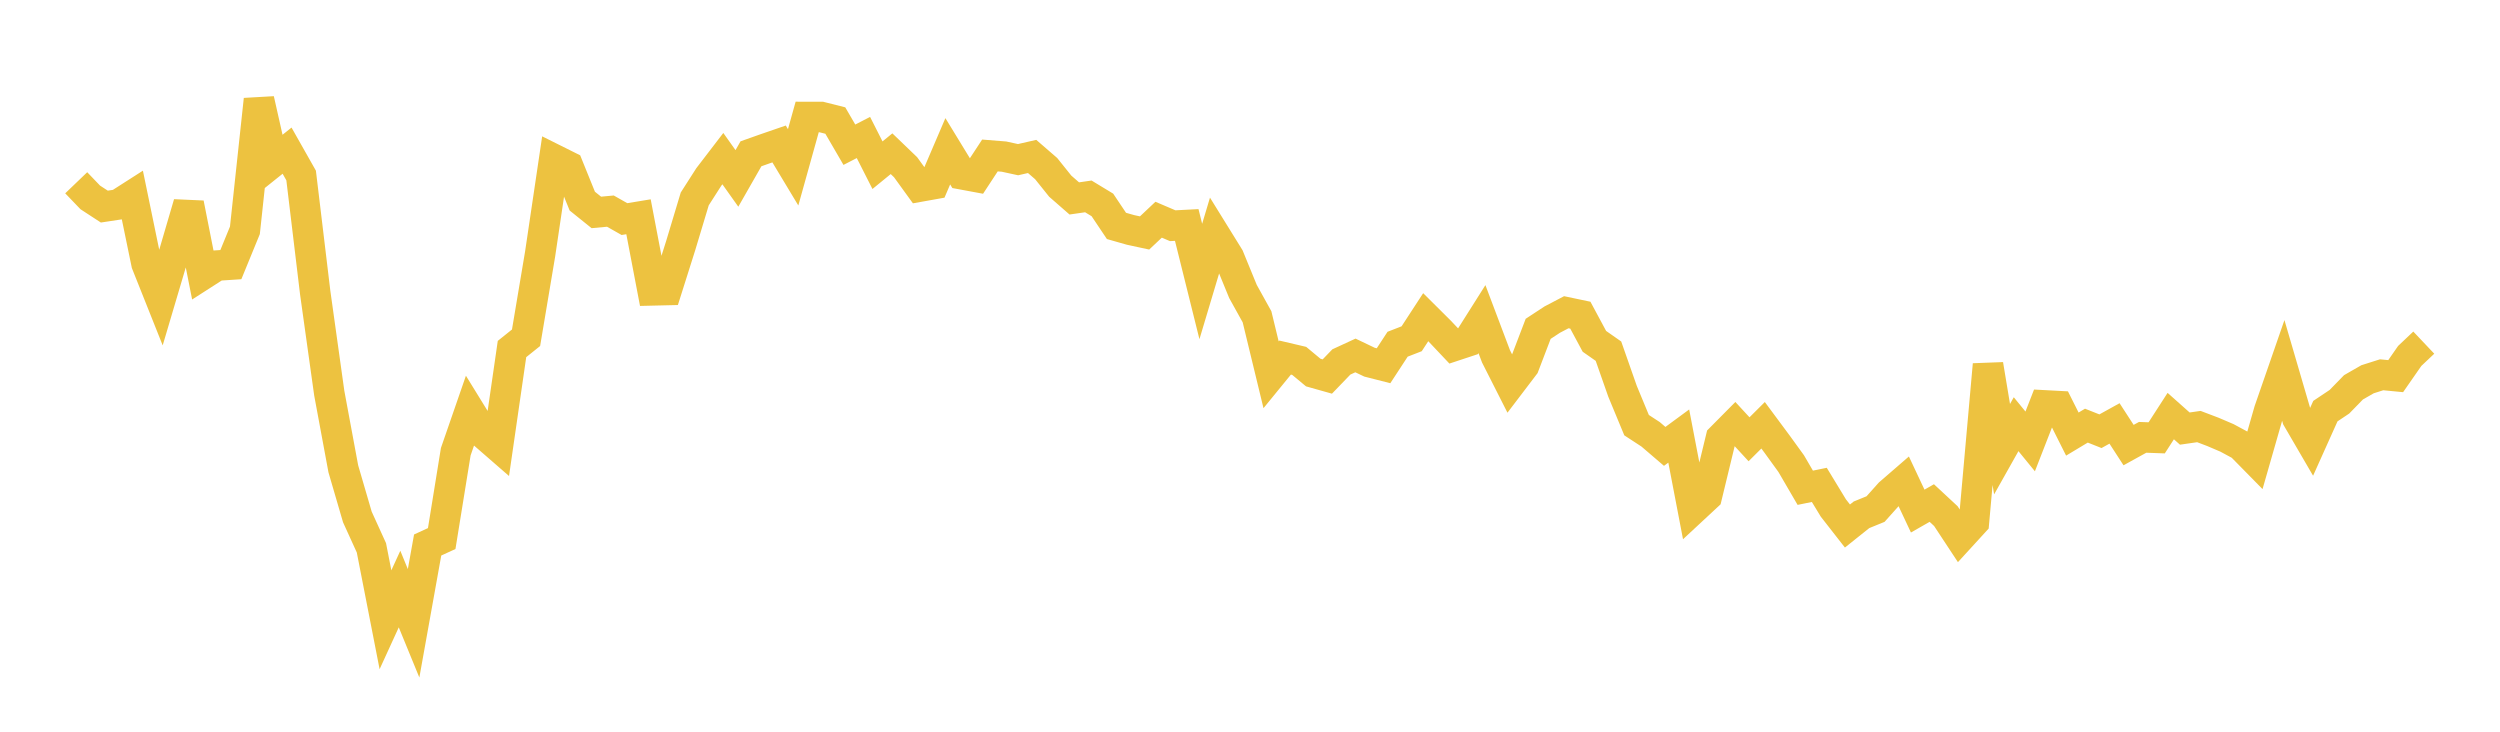 <svg width="164" height="48" xmlns="http://www.w3.org/2000/svg" xmlns:xlink="http://www.w3.org/1999/xlink"><path fill="none" stroke="rgb(237,194,64)" stroke-width="2" d="M5,11.99L5.922,12.951L6.844,13.552L7.766,13.412L8.689,12.822L9.611,17.294L10.533,19.607L11.455,16.495L12.377,13.347L13.299,18.013L14.222,17.421L15.144,17.36L16.066,15.109L16.988,6.529L17.91,10.621L18.832,9.883L19.754,11.513L20.677,19.195L21.599,25.788L22.521,30.754L23.443,33.913L24.365,35.938L25.287,40.657L26.21,38.641L27.132,40.889L28.054,35.753L28.976,35.329L29.898,29.632L30.82,26.968L31.743,28.466L32.665,29.268L33.587,22.896L34.509,22.157L35.431,16.669L36.353,10.454L37.275,10.914L38.198,13.193L39.12,13.935L40.042,13.849L40.964,14.372L41.886,14.22L42.808,19.049L43.731,19.027L44.653,16.112L45.575,13.049L46.497,11.609L47.419,10.406L48.341,11.704L49.263,10.089L50.186,9.762L51.108,9.444L52.03,10.976L52.952,7.673L53.874,7.675L54.796,7.907L55.719,9.494L56.641,9.019L57.563,10.837L58.485,10.084L59.407,10.97L60.329,12.243L61.251,12.078L62.174,9.924L63.096,11.434L64.018,11.605L64.94,10.199L65.862,10.273L66.784,10.474L67.707,10.263L68.629,11.061L69.551,12.212L70.473,13.017L71.395,12.884L72.317,13.443L73.24,14.82L74.162,15.083L75.084,15.282L76.006,14.413L76.928,14.807L77.85,14.759L78.772,18.466L79.695,15.382L80.617,16.871L81.539,19.12L82.461,20.782L83.383,24.586L84.305,23.457L85.228,23.674L86.15,24.44L87.072,24.7L87.994,23.743L88.916,23.317L89.838,23.758L90.76,23.993L91.683,22.581L92.605,22.223L93.527,20.808L94.449,21.725L95.371,22.701L96.293,22.396L97.216,20.935L98.138,23.377L99.06,25.197L99.982,23.985L100.904,21.571L101.826,20.966L102.749,20.482L103.671,20.676L104.593,22.392L105.515,23.037L106.437,25.665L107.359,27.89L108.281,28.492L109.204,29.283L110.126,28.605L111.048,33.412L111.97,32.555L112.892,28.746L113.814,27.816L114.737,28.816L115.659,27.898L116.581,29.141L117.503,30.414L118.425,31.997L119.347,31.808L120.269,33.325L121.192,34.507L122.114,33.771L123.036,33.395L123.958,32.364L124.88,31.566L125.802,33.527L126.725,32.999L127.647,33.856L128.569,35.255L129.491,34.247L130.413,23.917L131.335,29.466L132.257,27.827L133.18,28.957L134.102,26.591L135.024,26.64L135.946,28.476L136.868,27.922L137.79,28.288L138.713,27.777L139.635,29.198L140.557,28.689L141.479,28.723L142.401,27.295L143.323,28.115L144.246,27.982L145.168,28.332L146.09,28.726L147.012,29.223L147.934,30.161L148.856,26.945L149.778,24.284L150.701,27.44L151.623,29.024L152.545,26.97L153.467,26.354L154.389,25.408L155.311,24.879L156.234,24.586L157.156,24.675L158.078,23.349L159,22.477"></path></svg>